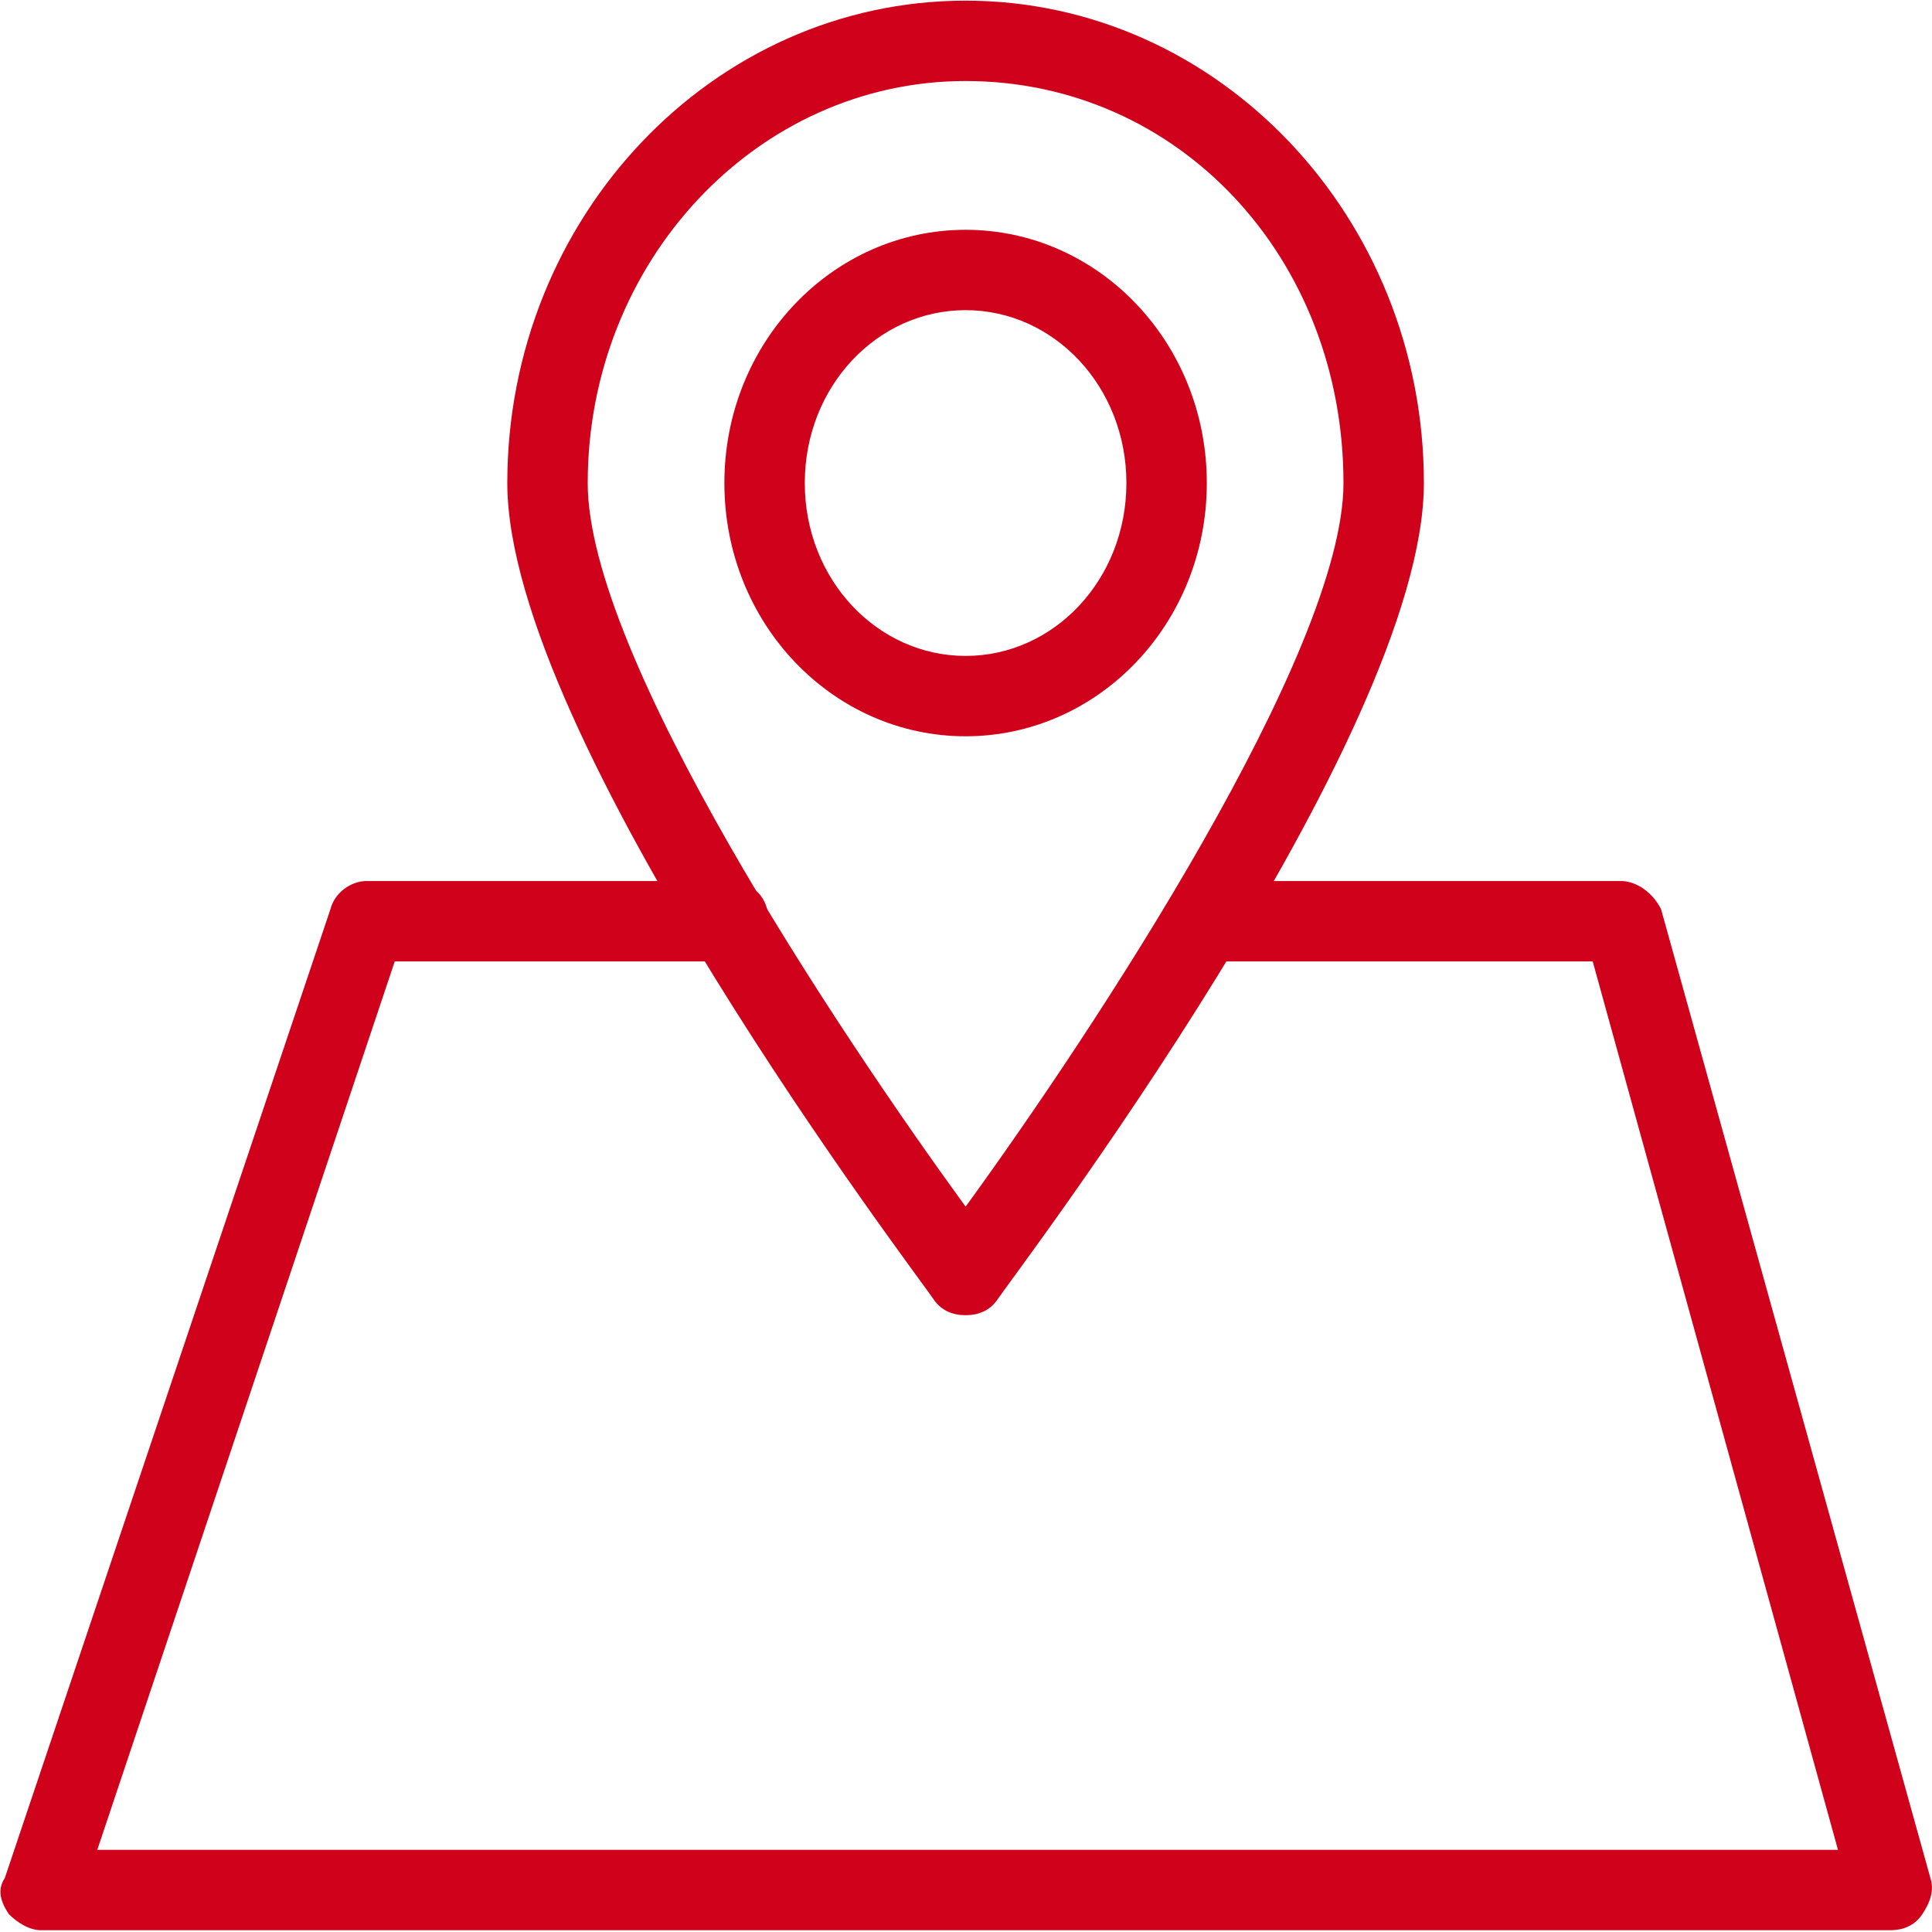<?xml version="1.0" encoding="UTF-8" standalone="no"?>
<svg width="50px" height="50px" viewBox="0 0 50 50" version="1.1" xmlns="http://www.w3.org/2000/svg" xmlns:xlink="http://www.w3.org/1999/xlink" xmlns:sketch="http://www.bohemiancoding.com/sketch/ns">
    <!-- Generator: Sketch 3.3.3 (12072) - http://www.bohemiancoding.com/sketch -->
    <title>location</title>
    <desc>Created with Sketch.</desc>
    <defs></defs>
    <g id="Page-1" stroke="none" stroke-width="1" fill="none" fill-rule="evenodd" sketch:type="MSPage">
        <g id="location" sketch:type="MSArtboardGroup" fill="#D0021B">
            <g sketch:type="MSLayerGroup" id="Group">
                <g sketch:type="MSShapeGroup">
                    <path d="M48.918,49.954 L1.061,49.954 C0.749,49.954 0.437,49.746 0.229,49.538 C0.021,49.226 -0.083,48.914 0.125,48.602 L8.552,23.529 C8.656,23.113 9.072,22.801 9.488,22.801 L18.851,22.801 C19.476,22.801 19.892,23.217 19.892,23.841 C19.892,24.465 19.476,24.881 18.851,24.881 L10.216,24.881 L2.518,47.873 L47.566,47.873 L41.219,24.881 L31.232,24.881 C30.608,24.881 30.191,24.465 30.191,23.841 C30.191,23.217 30.608,22.801 31.232,22.801 L41.948,22.801 C42.364,22.801 42.78,23.113 42.988,23.529 L49.958,48.602 C50.062,48.914 49.958,49.226 49.75,49.538 C49.542,49.85 49.23,49.954 48.918,49.954 L48.918,49.954 Z" id="Shape"></path>
                    <path d="M24.99,34.037 C24.677,34.037 24.365,33.933 24.157,33.62 C23.741,32.996 13.129,19.055 13.129,12.501 C13.129,5.635 18.435,0.017 24.99,0.017 C31.544,0.017 36.85,5.635 36.85,12.501 C36.85,19.055 26.238,32.996 25.822,33.62 C25.614,33.933 25.302,34.037 24.99,34.037 L24.99,34.037 Z M24.99,2.097 C19.58,2.097 15.21,6.779 15.21,12.501 C15.21,16.975 21.66,26.65 24.99,31.228 C28.319,26.65 34.769,16.871 34.769,12.501 C34.769,6.675 30.504,2.097 24.99,2.097 L24.99,2.097 Z" id="Shape"></path>
                    <path d="M24.99,19.055 C21.556,19.055 18.747,16.142 18.747,12.501 C18.747,8.86 21.556,5.947 24.99,5.947 C28.423,5.947 31.232,8.86 31.232,12.501 C31.232,16.142 28.423,19.055 24.99,19.055 L24.99,19.055 Z M24.99,8.027 C22.701,8.027 20.828,10.004 20.828,12.501 C20.828,14.998 22.701,16.975 24.99,16.975 C27.278,16.975 29.151,14.998 29.151,12.501 C29.151,10.004 27.278,8.027 24.99,8.027 L24.99,8.027 Z" id="Shape"></path>
                </g>
            </g>
        </g>
    </g>
</svg>